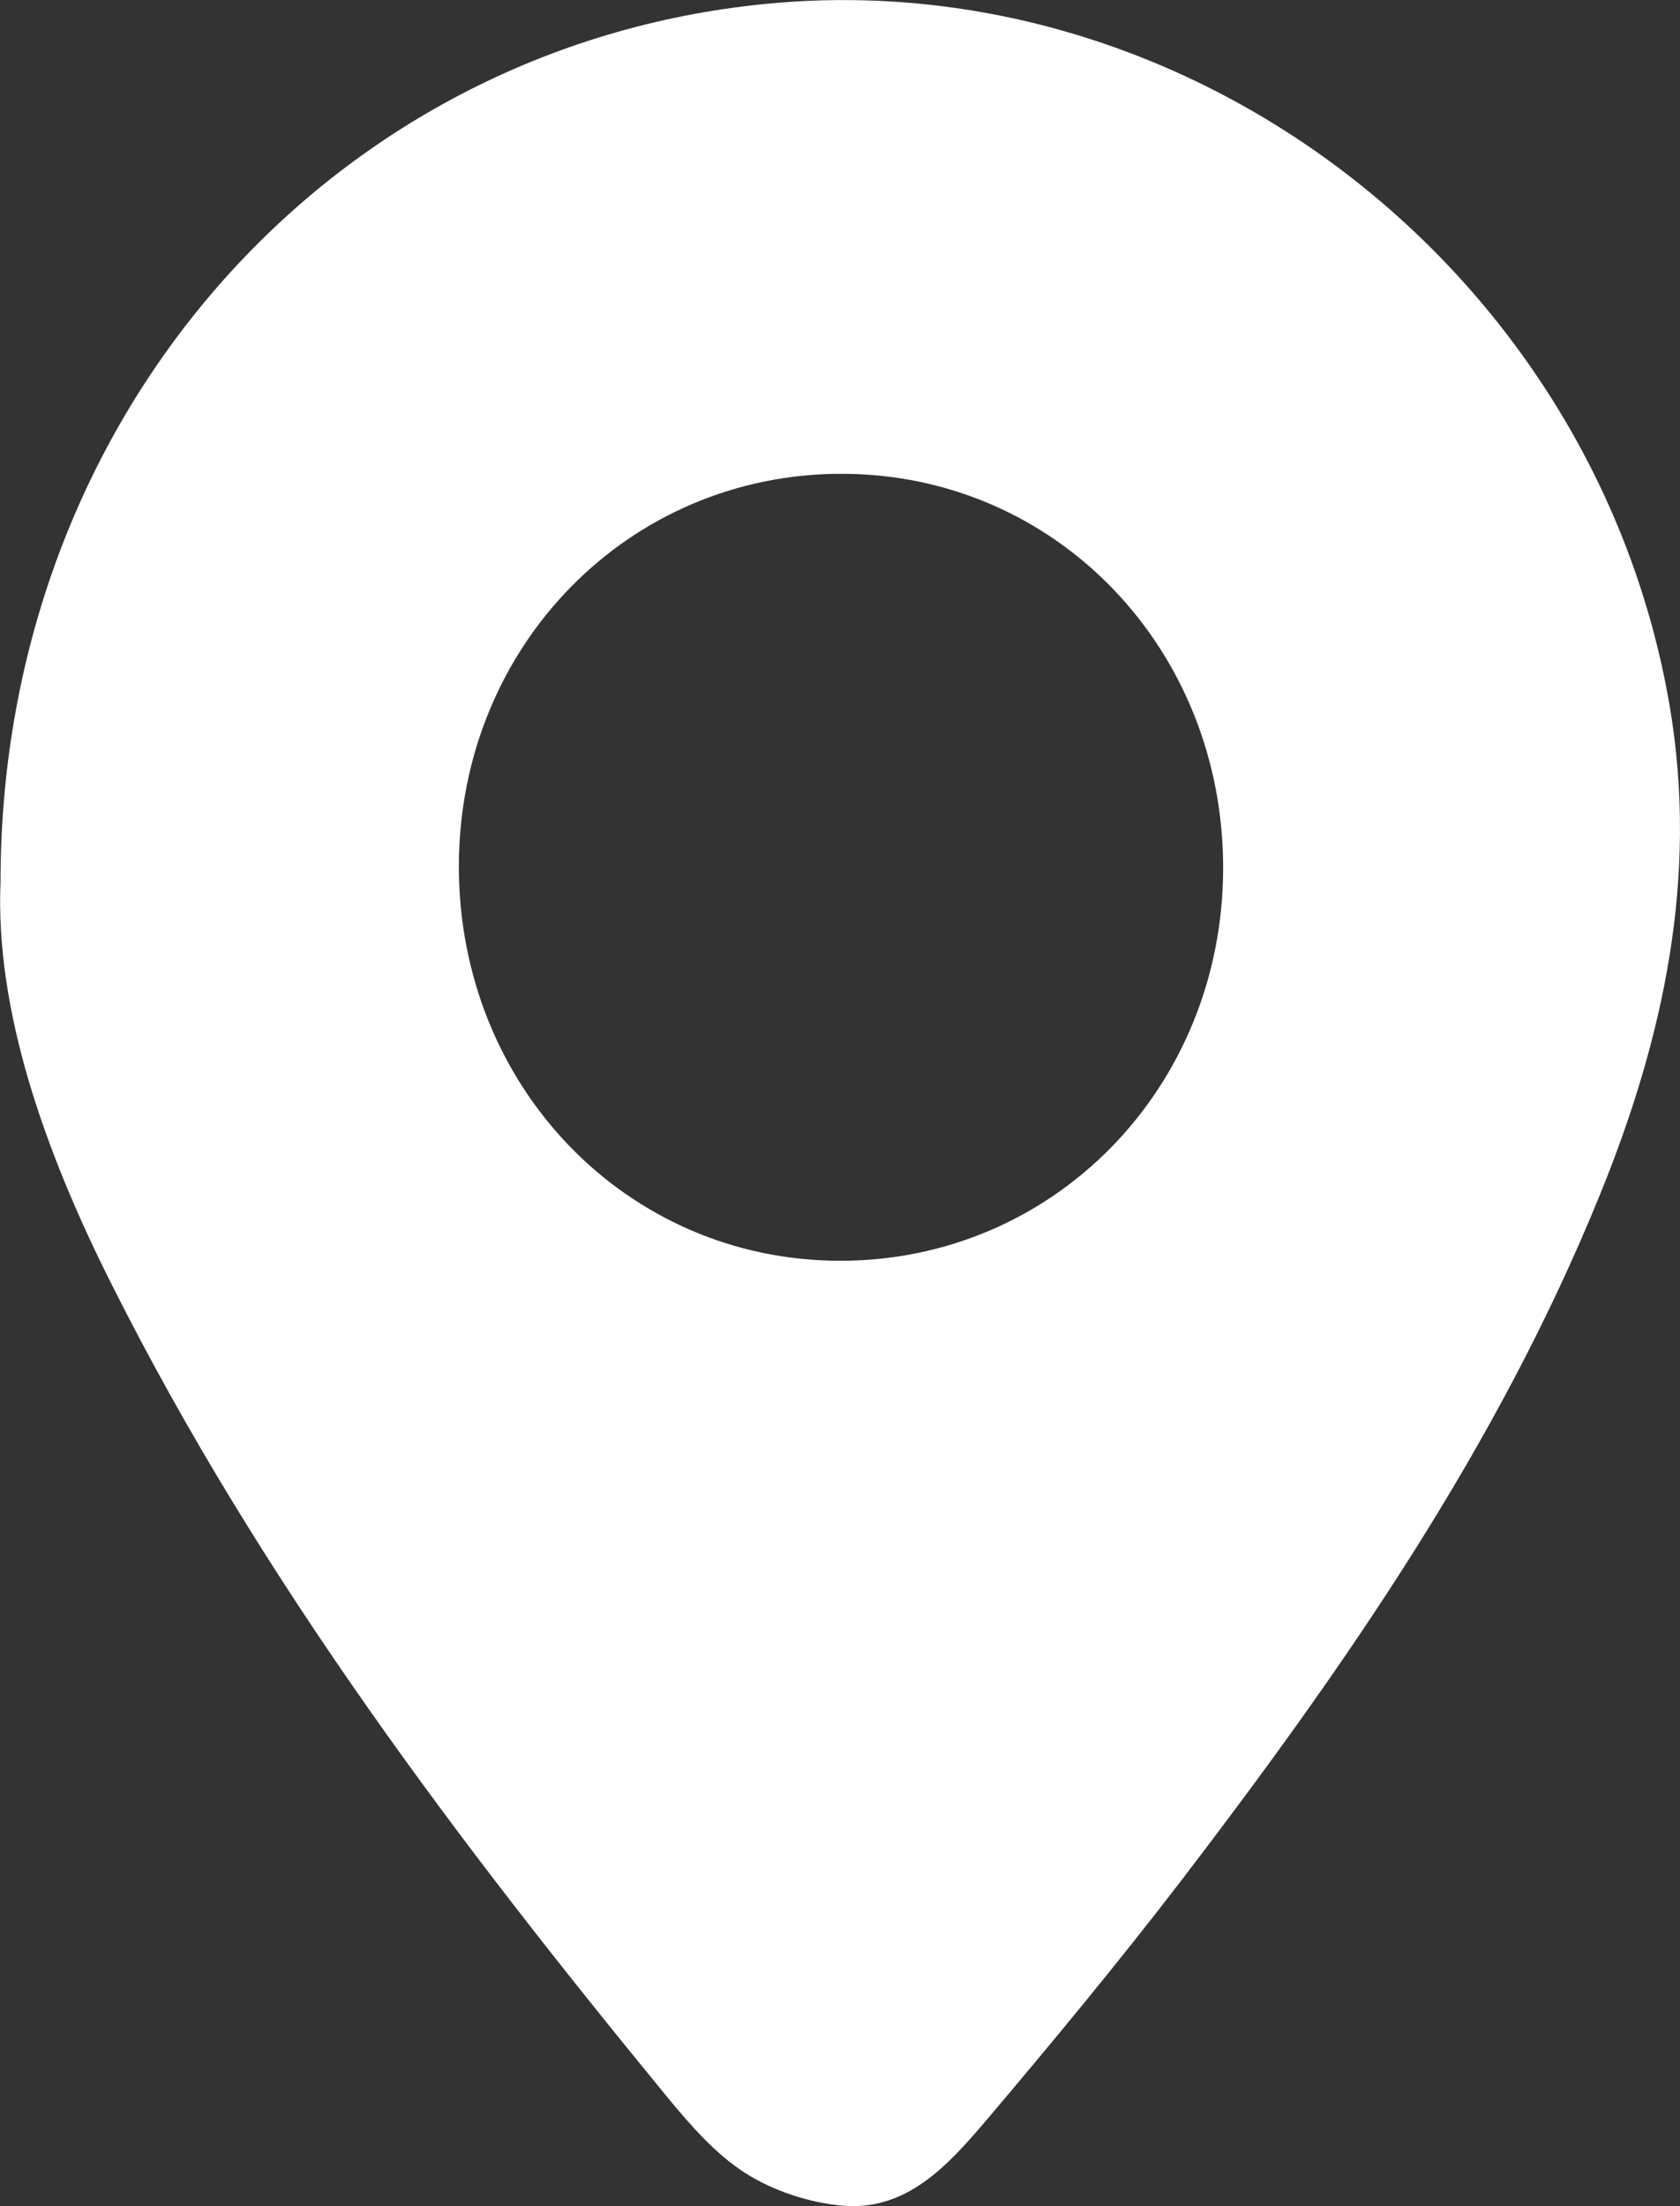 <svg width="16" height="21" viewBox="0 0 16 21" fill="none" xmlns="http://www.w3.org/2000/svg">
<rect x="0" y="0" width="16" height="21" fill="#333333" stroke="none"/>
<g clip-path="url(#clip0_397_1619)">
<path d="M0.005 8.395C0.005 3.904 3.215 0.383 7.393 0.028C11.438 -0.317 15.208 2.647 15.902 6.722C16.178 8.348 15.843 9.888 15.235 11.378C14.26 13.775 12.806 15.867 11.256 17.893C10.655 18.676 10.025 19.437 9.388 20.189C9.027 20.612 8.633 21.049 8.023 20.995C7.708 20.967 7.37 20.857 7.103 20.688C6.813 20.504 6.571 20.224 6.347 19.952C4.368 17.541 2.489 15.059 1.071 12.241C0.418 10.948 -0.046 9.611 0.005 8.395ZM8.027 4.51C5.991 4.503 4.377 6.146 4.37 8.236C4.365 10.335 5.961 11.994 7.991 12.001C10.027 12.008 11.642 10.363 11.649 8.273C11.655 6.177 10.059 4.517 8.027 4.51Z" fill="white"/>
</g>
<defs>
<clipPath id="clip0_397_1619">
<rect width="16" height="21" fill="white"/>
</clipPath>
</defs>
</svg>
